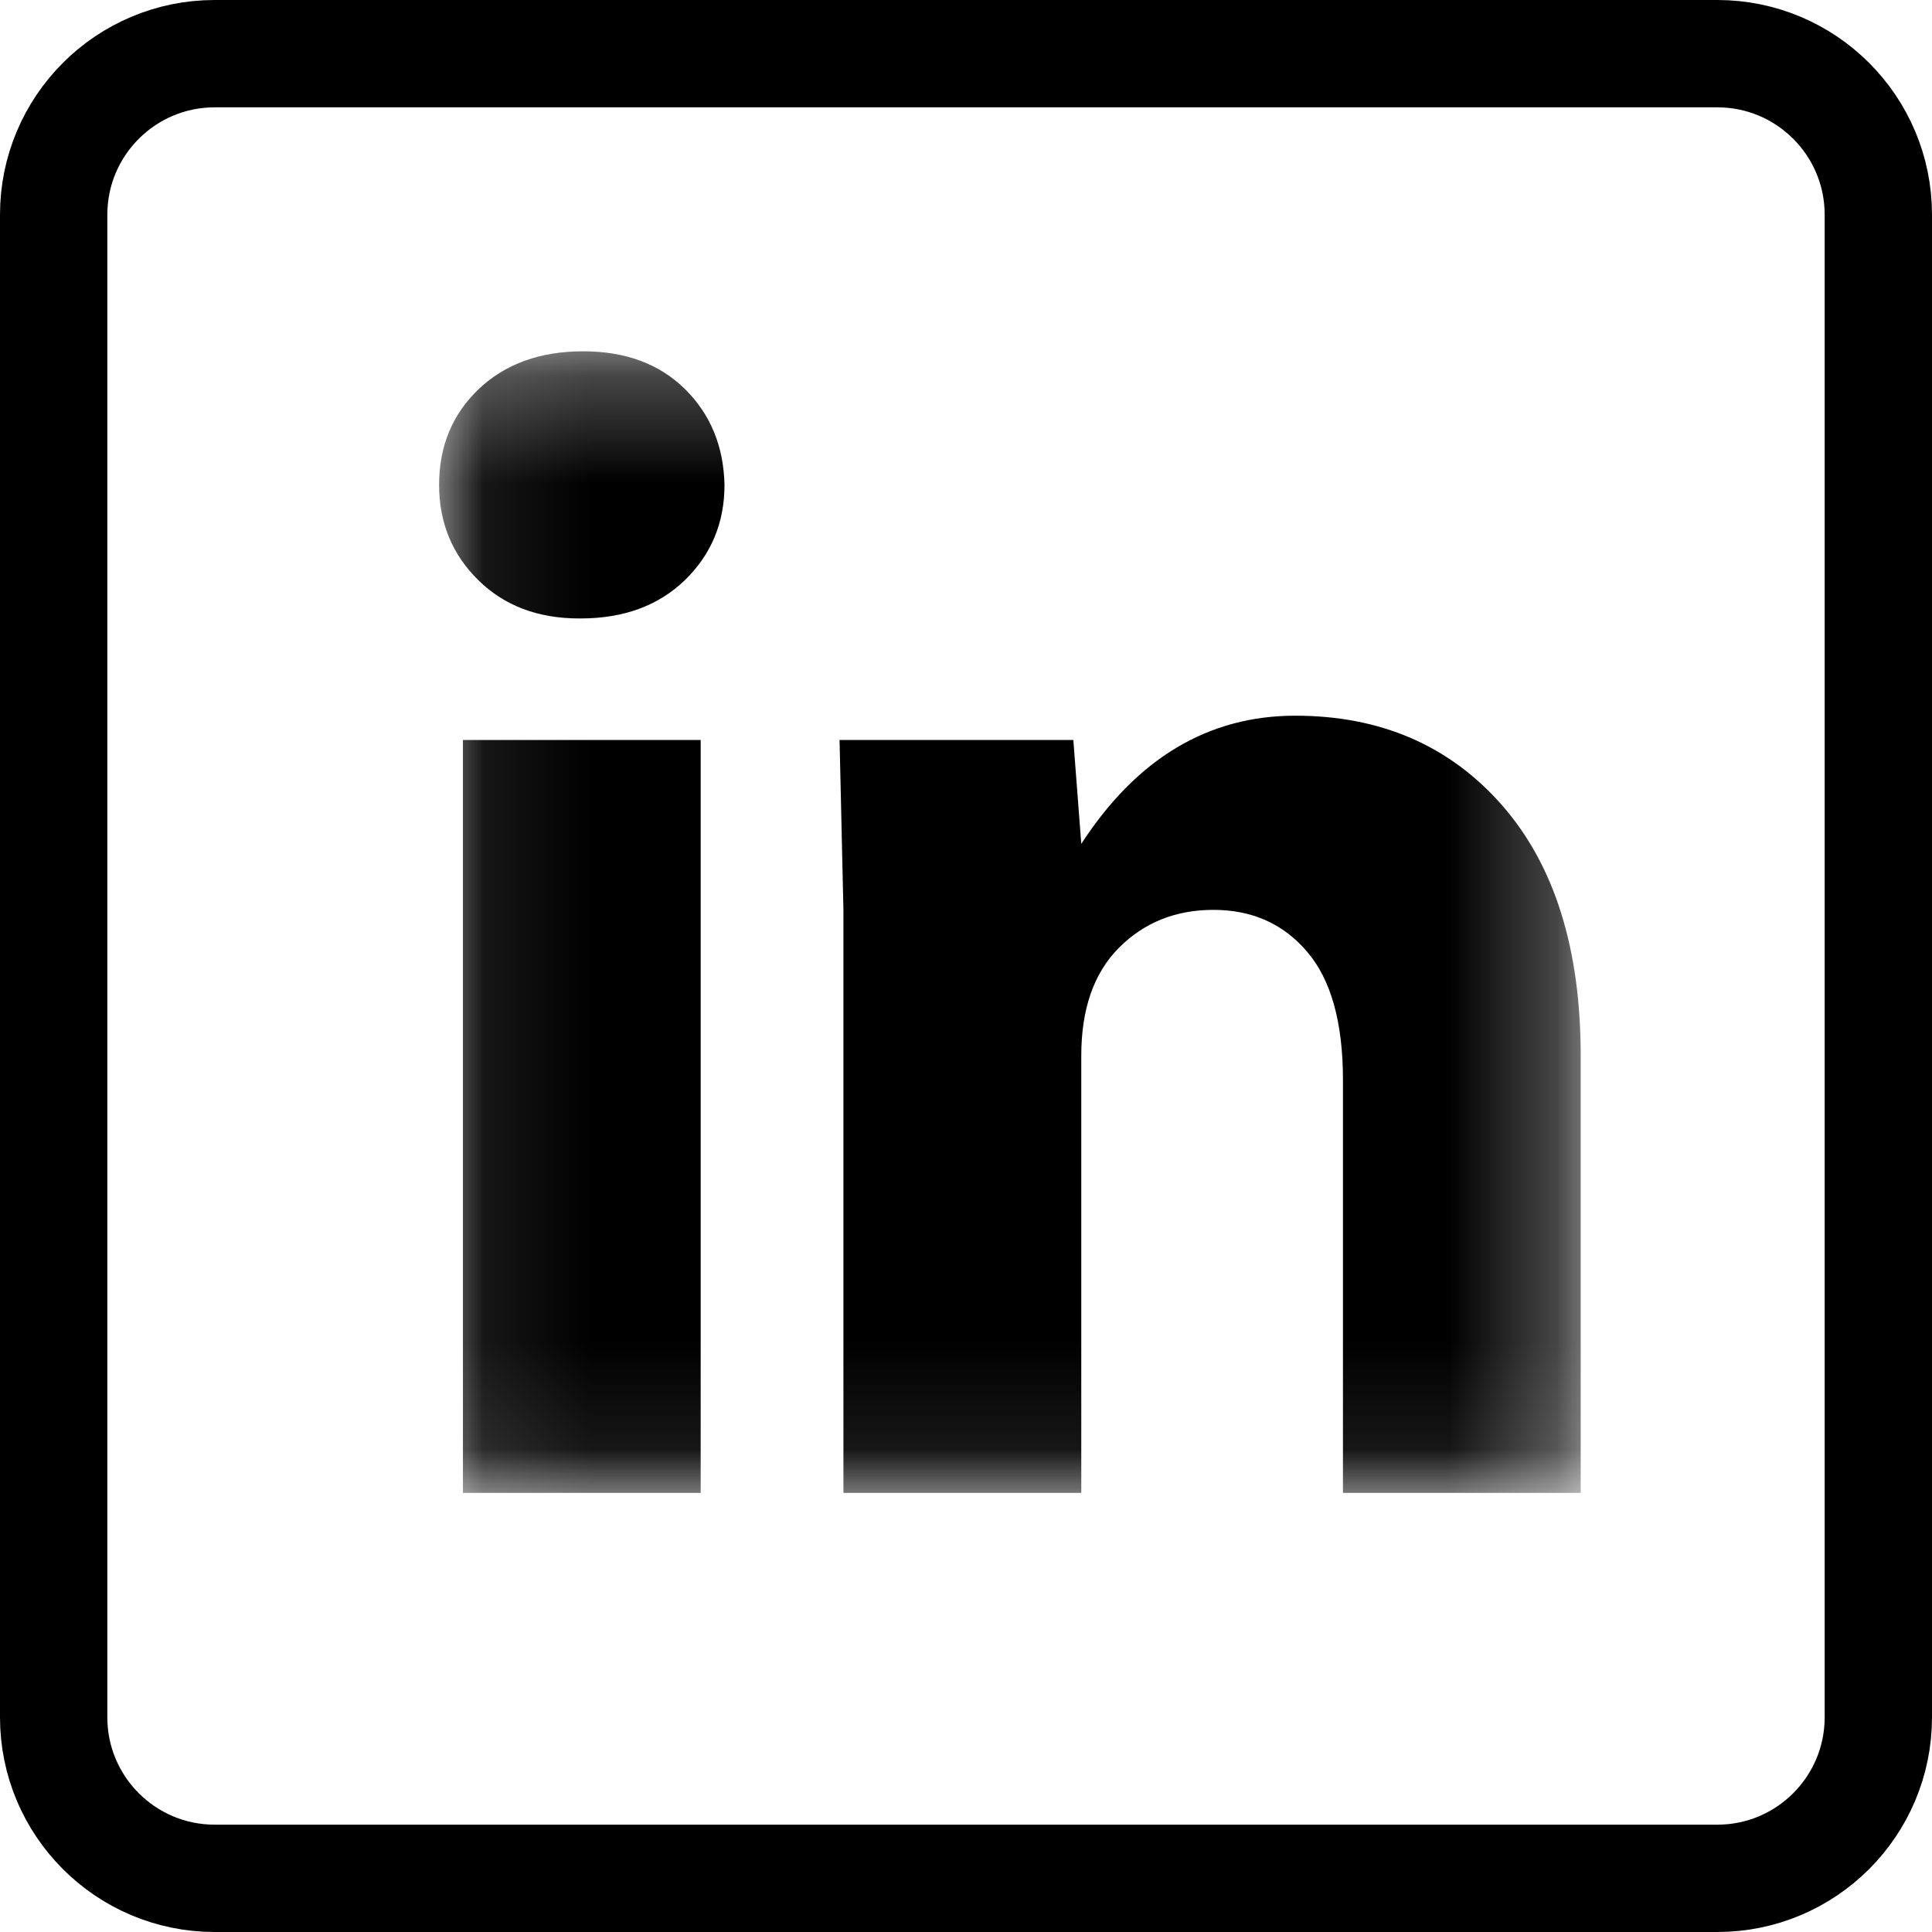 <svg width="18" height="18" viewBox="0 0 18 18" fill="none" xmlns="http://www.w3.org/2000/svg">
<path d="M2 0.5H16C16.828 0.5 17.5 1.172 17.5 2V16C17.5 16.828 16.828 17.5 16 17.5H2C1.172 17.5 0.5 16.828 0.5 16V2C0.5 1.172 1.172 0.5 2 0.5Z" stroke="black"/>
<mask id="mask0_583_160" style="mask-type:luminance" maskUnits="userSpaceOnUse" x="4" y="3" width="11" height="11">
<path d="M4.091 3.273H14.727V13.909H4.091V3.273Z" fill="white"/>
</mask>
<g mask="url(#mask0_583_160)">
<path fill-rule="evenodd" clip-rule="evenodd" d="M10.074 13.909V9.836C10.074 9.4 10.191 9.065 10.426 8.829C10.659 8.596 10.952 8.477 11.305 8.477C11.667 8.477 11.958 8.608 12.179 8.868C12.401 9.128 12.512 9.526 12.512 10.062V13.909H14.727V9.836C14.727 8.838 14.483 8.061 13.995 7.503C13.507 6.947 12.864 6.668 12.068 6.668C11.257 6.668 10.592 7.065 10.074 7.862L10 6.894H7.822L7.858 8.477V13.909H10.074ZM4.313 13.909H6.528V6.894H4.313V13.909ZM5.409 5.762H5.397C5.01 5.762 4.698 5.643 4.455 5.404C4.212 5.164 4.091 4.869 4.091 4.517C4.091 4.157 4.214 3.86 4.46 3.625C4.708 3.39 5.032 3.273 5.434 3.273C5.828 3.273 6.143 3.39 6.382 3.625C6.619 3.86 6.742 4.157 6.75 4.517C6.75 4.869 6.628 5.164 6.382 5.404C6.135 5.643 5.81 5.762 5.409 5.762Z" fill="black"/>
</g>
</svg>
